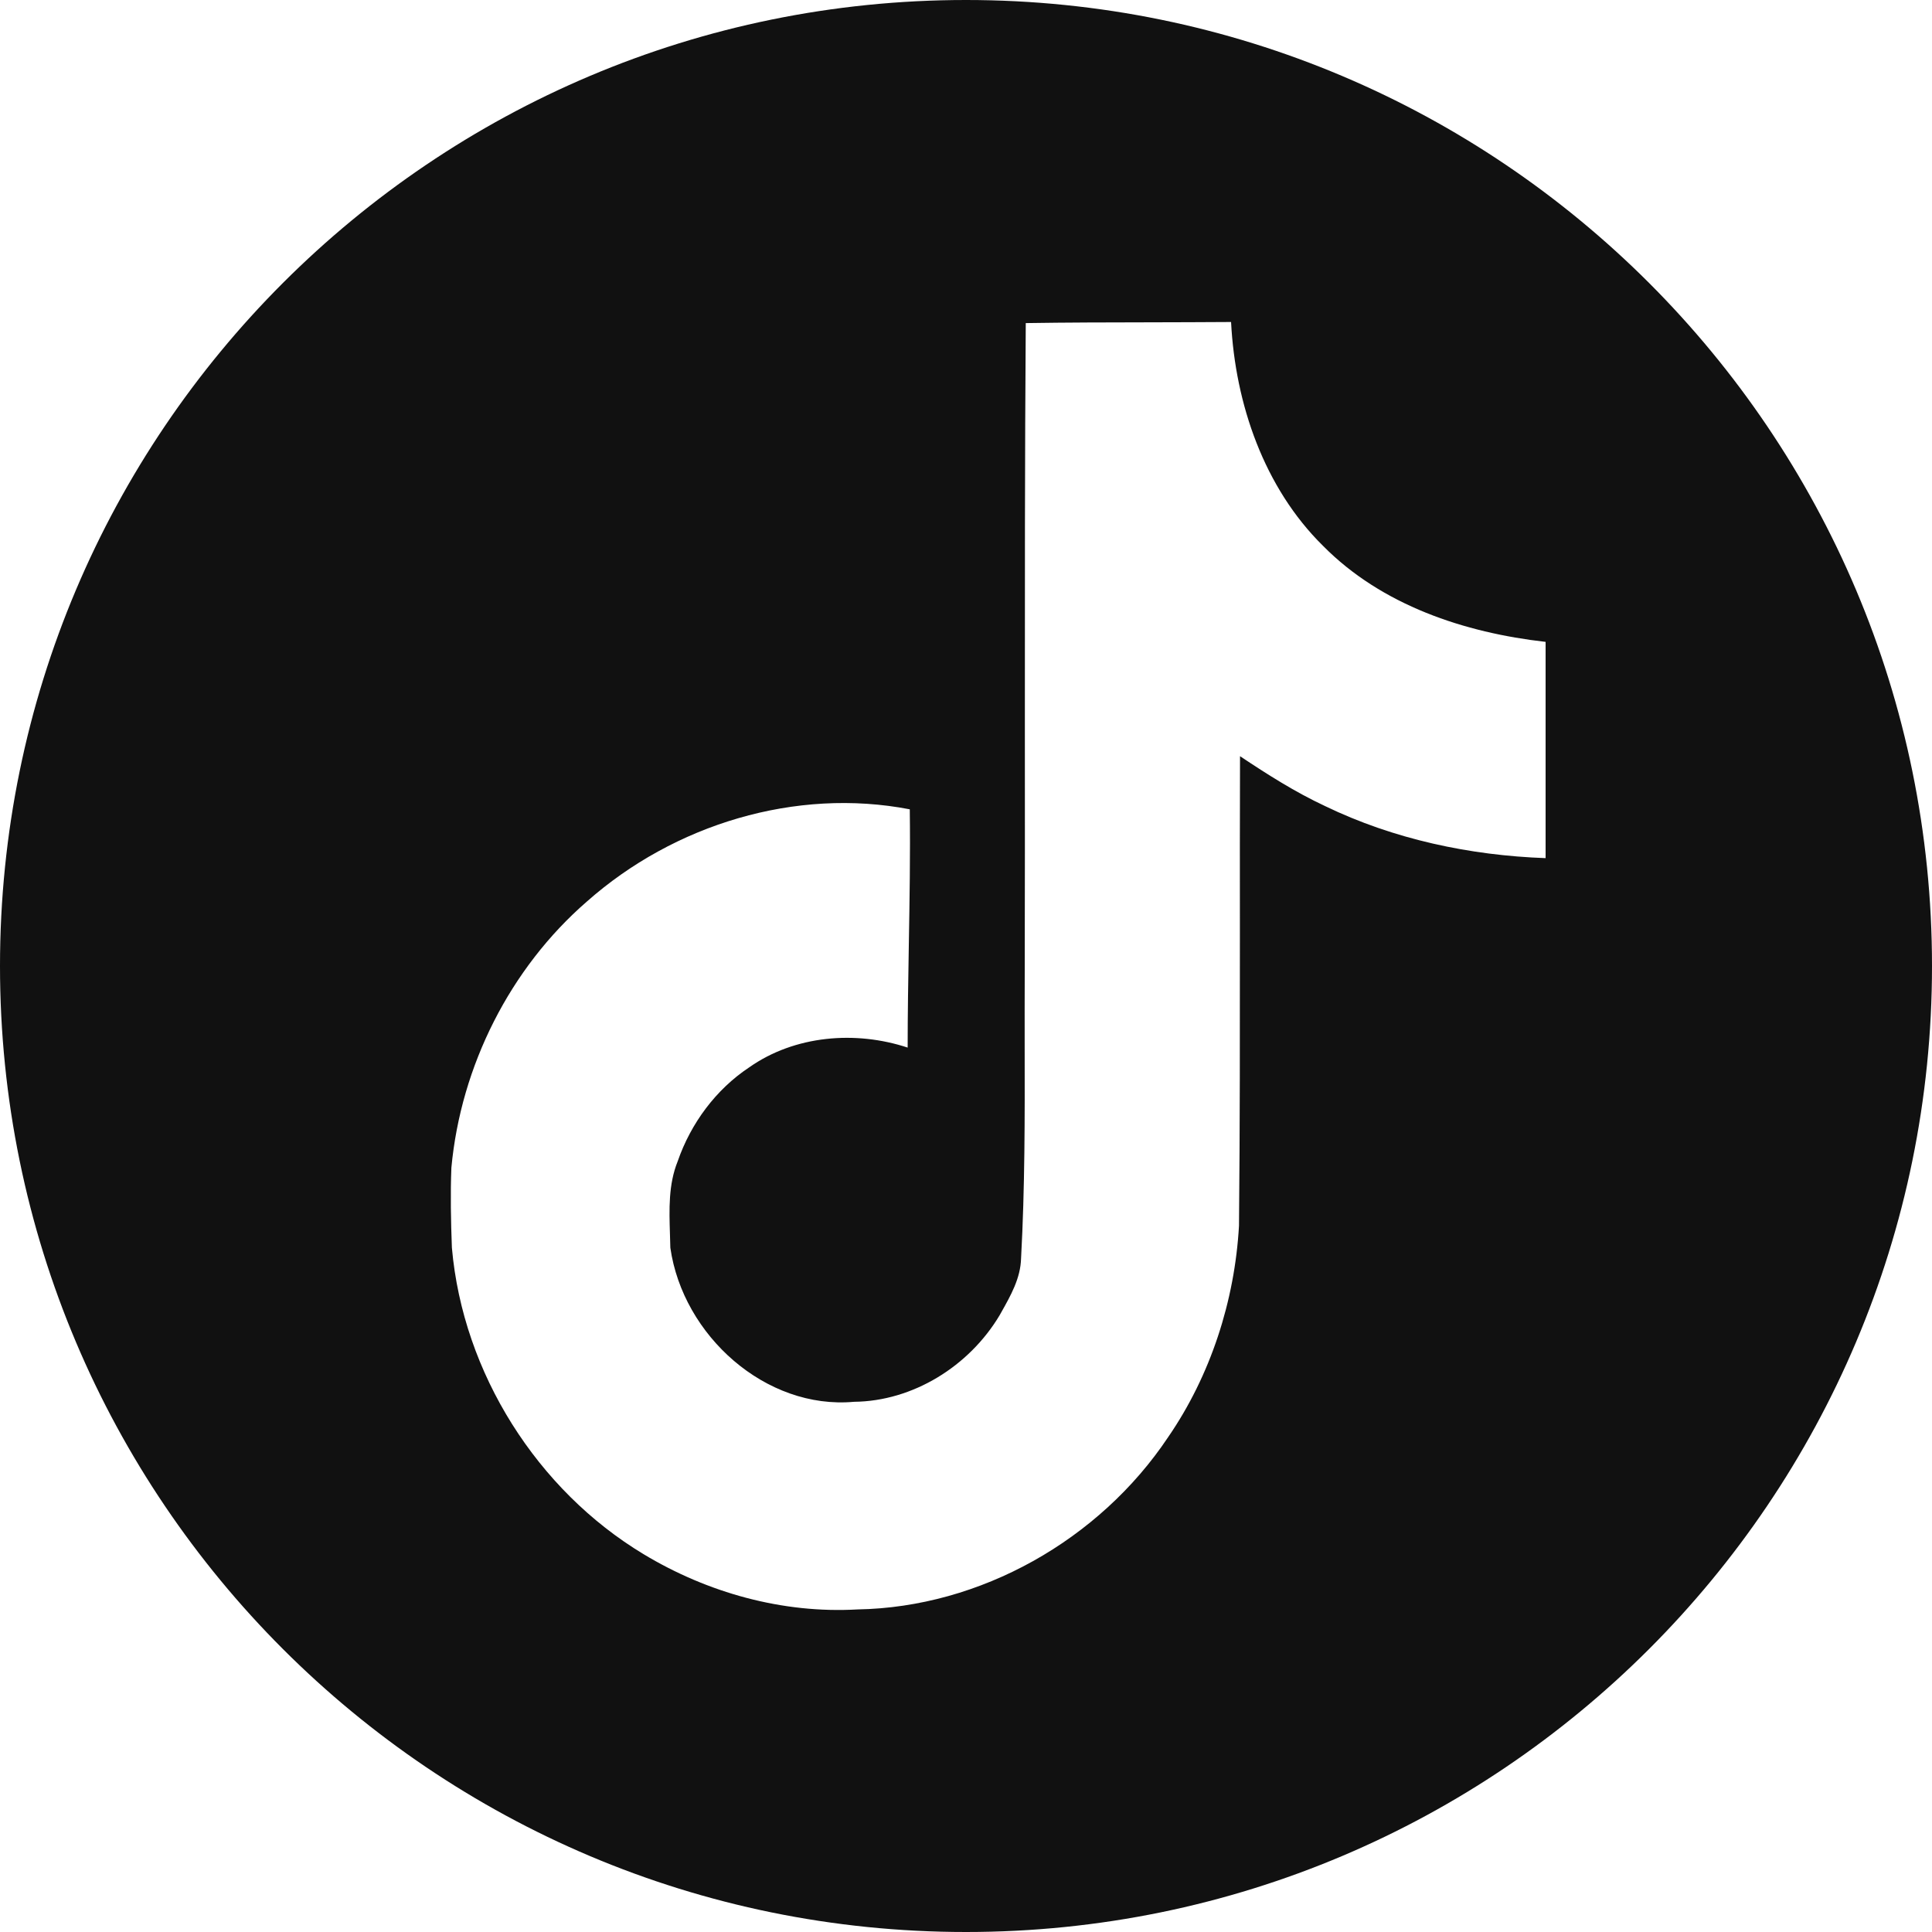 <svg width="30" height="30" viewBox="0 0 30 30" fill="none" xmlns="http://www.w3.org/2000/svg">
<path fill-rule="evenodd" clip-rule="evenodd" d="M15 30C23.284 30 30 23.284 30 15C30 6.716 23.284 0 15 0C6.716 0 0 6.716 0 15C0 23.284 6.716 30 15 30ZM17.843 5.005C17.207 5.006 16.569 5.007 15.928 5.017C15.913 7.11 15.914 9.204 15.914 11.3C15.915 12.557 15.915 13.815 15.912 15.075C15.91 15.467 15.911 15.86 15.911 16.251C15.913 17.348 15.915 18.442 15.855 19.541C15.847 19.848 15.695 20.116 15.548 20.377C15.539 20.393 15.53 20.409 15.521 20.425C15.048 21.216 14.175 21.758 13.262 21.767C11.893 21.892 10.604 20.741 10.409 19.375C10.408 19.305 10.405 19.235 10.403 19.164C10.391 18.781 10.378 18.392 10.523 18.033C10.727 17.442 11.118 16.916 11.632 16.575C12.341 16.075 13.287 16 14.094 16.267C14.094 15.738 14.103 15.209 14.112 14.681C14.124 13.976 14.136 13.271 14.127 12.567C12.357 12.225 10.466 12.8 9.112 14C7.922 15.033 7.156 16.55 7.009 18.133C6.993 18.541 7.001 18.958 7.017 19.375C7.188 21.325 8.346 23.141 9.993 24.133C10.988 24.733 12.153 25.058 13.319 24.991C15.219 24.958 17.07 23.916 18.138 22.317C18.798 21.358 19.173 20.2 19.239 19.033C19.254 17.518 19.253 15.999 19.253 14.479C19.252 13.567 19.252 12.654 19.255 11.742C19.679 12.025 20.111 12.3 20.576 12.517C21.644 13.033 22.826 13.283 24 13.325V9.967C22.744 9.825 21.456 9.4 20.543 8.475C19.63 7.575 19.181 6.275 19.116 5C18.692 5.003 18.268 5.004 17.843 5.005Z" fill="#111111"/>
</svg>
